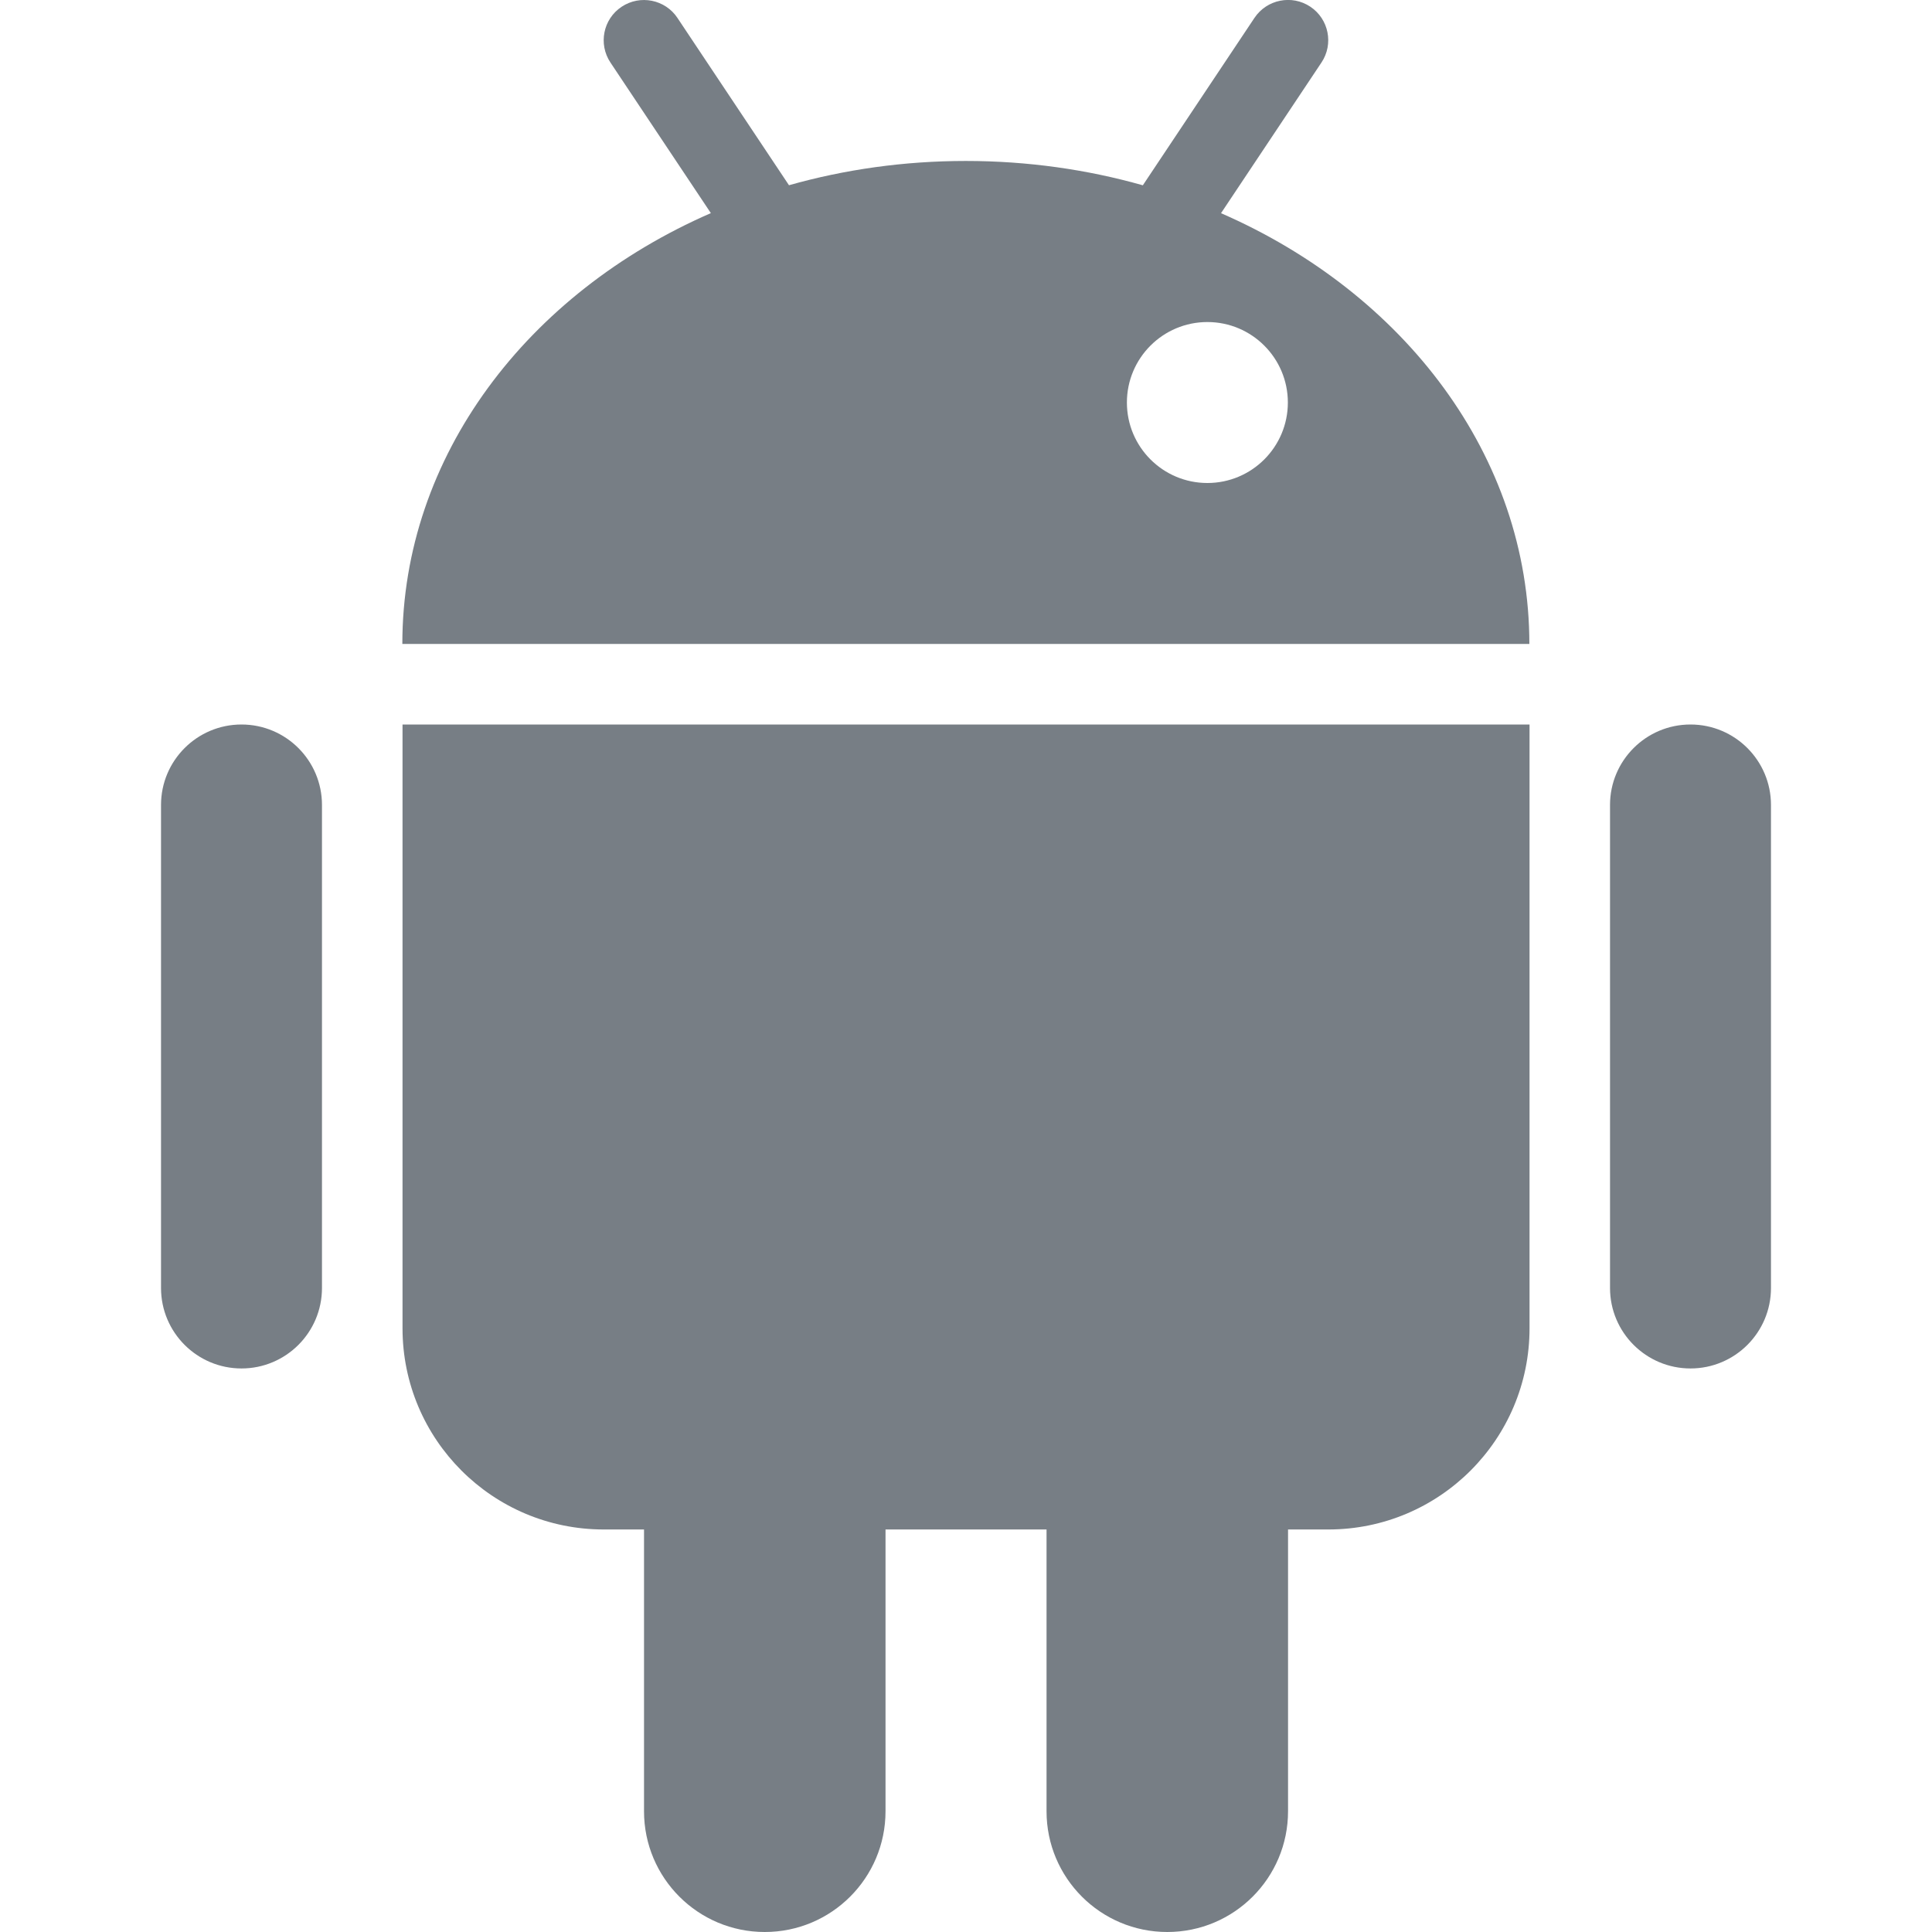 <svg width="24" height="24" viewBox="0 0 32 32" fill="none" xmlns="http://www.w3.org/2000/svg">
    <path fill="#777e85" style="fill: #777e85" d="M11.221 0.297c-0.204-0.306-0.618-0.389-0.925-0.185s-0.389 0.618-0.185 0.924l1.663 2.494c-3.033 1.321-5.11 4.021-5.11 7.136h18.667c0-3.114-2.076-5.813-5.107-7.135l1.664-2.496c0.204-0.306 0.121-0.72-0.185-0.924s-0.72-0.121-0.925 0.185l-1.849 2.773c-0.922-0.261-1.908-0.403-2.932-0.403-1.023 0-2.007 0.141-2.929 0.402l-1.848-2.772zM6.667 12h18.667v10c0 1.841-1.492 3.333-3.333 3.333h-0.667v4.667c0 1.105-0.895 2-2 2s-2-0.895-2-2v-4.667h-2.667v4.667c0 1.105-0.895 2-2 2s-2-0.895-2-2v-4.667h-0.667c-1.841 0-3.333-1.492-3.333-3.333v-10zM11.998 8c0.736 0 1.333-0.597 1.333-1.333s-0.597-1.333-1.333-1.333c-0.736 0-1.333 0.597-1.333 1.333s0.597 1.333 1.333 1.333zM21.331 6.667c0 0.736-0.597 1.333-1.333 1.333s-1.333-0.597-1.333-1.333 0.597-1.333 1.333-1.333c0.736 0 1.333 0.597 1.333 1.333zM2.667 13.333c0-0.736 0.597-1.333 1.333-1.333s1.333 0.597 1.333 1.333v8c0 0.736-0.597 1.333-1.333 1.333s-1.333-0.597-1.333-1.333v-8zM28 12c-0.736 0-1.333 0.597-1.333 1.333v8c0 0.736 0.597 1.333 1.333 1.333s1.333-0.597 1.333-1.333v-8c0-0.736-0.597-1.333-1.333-1.333z"></path>
</svg>
